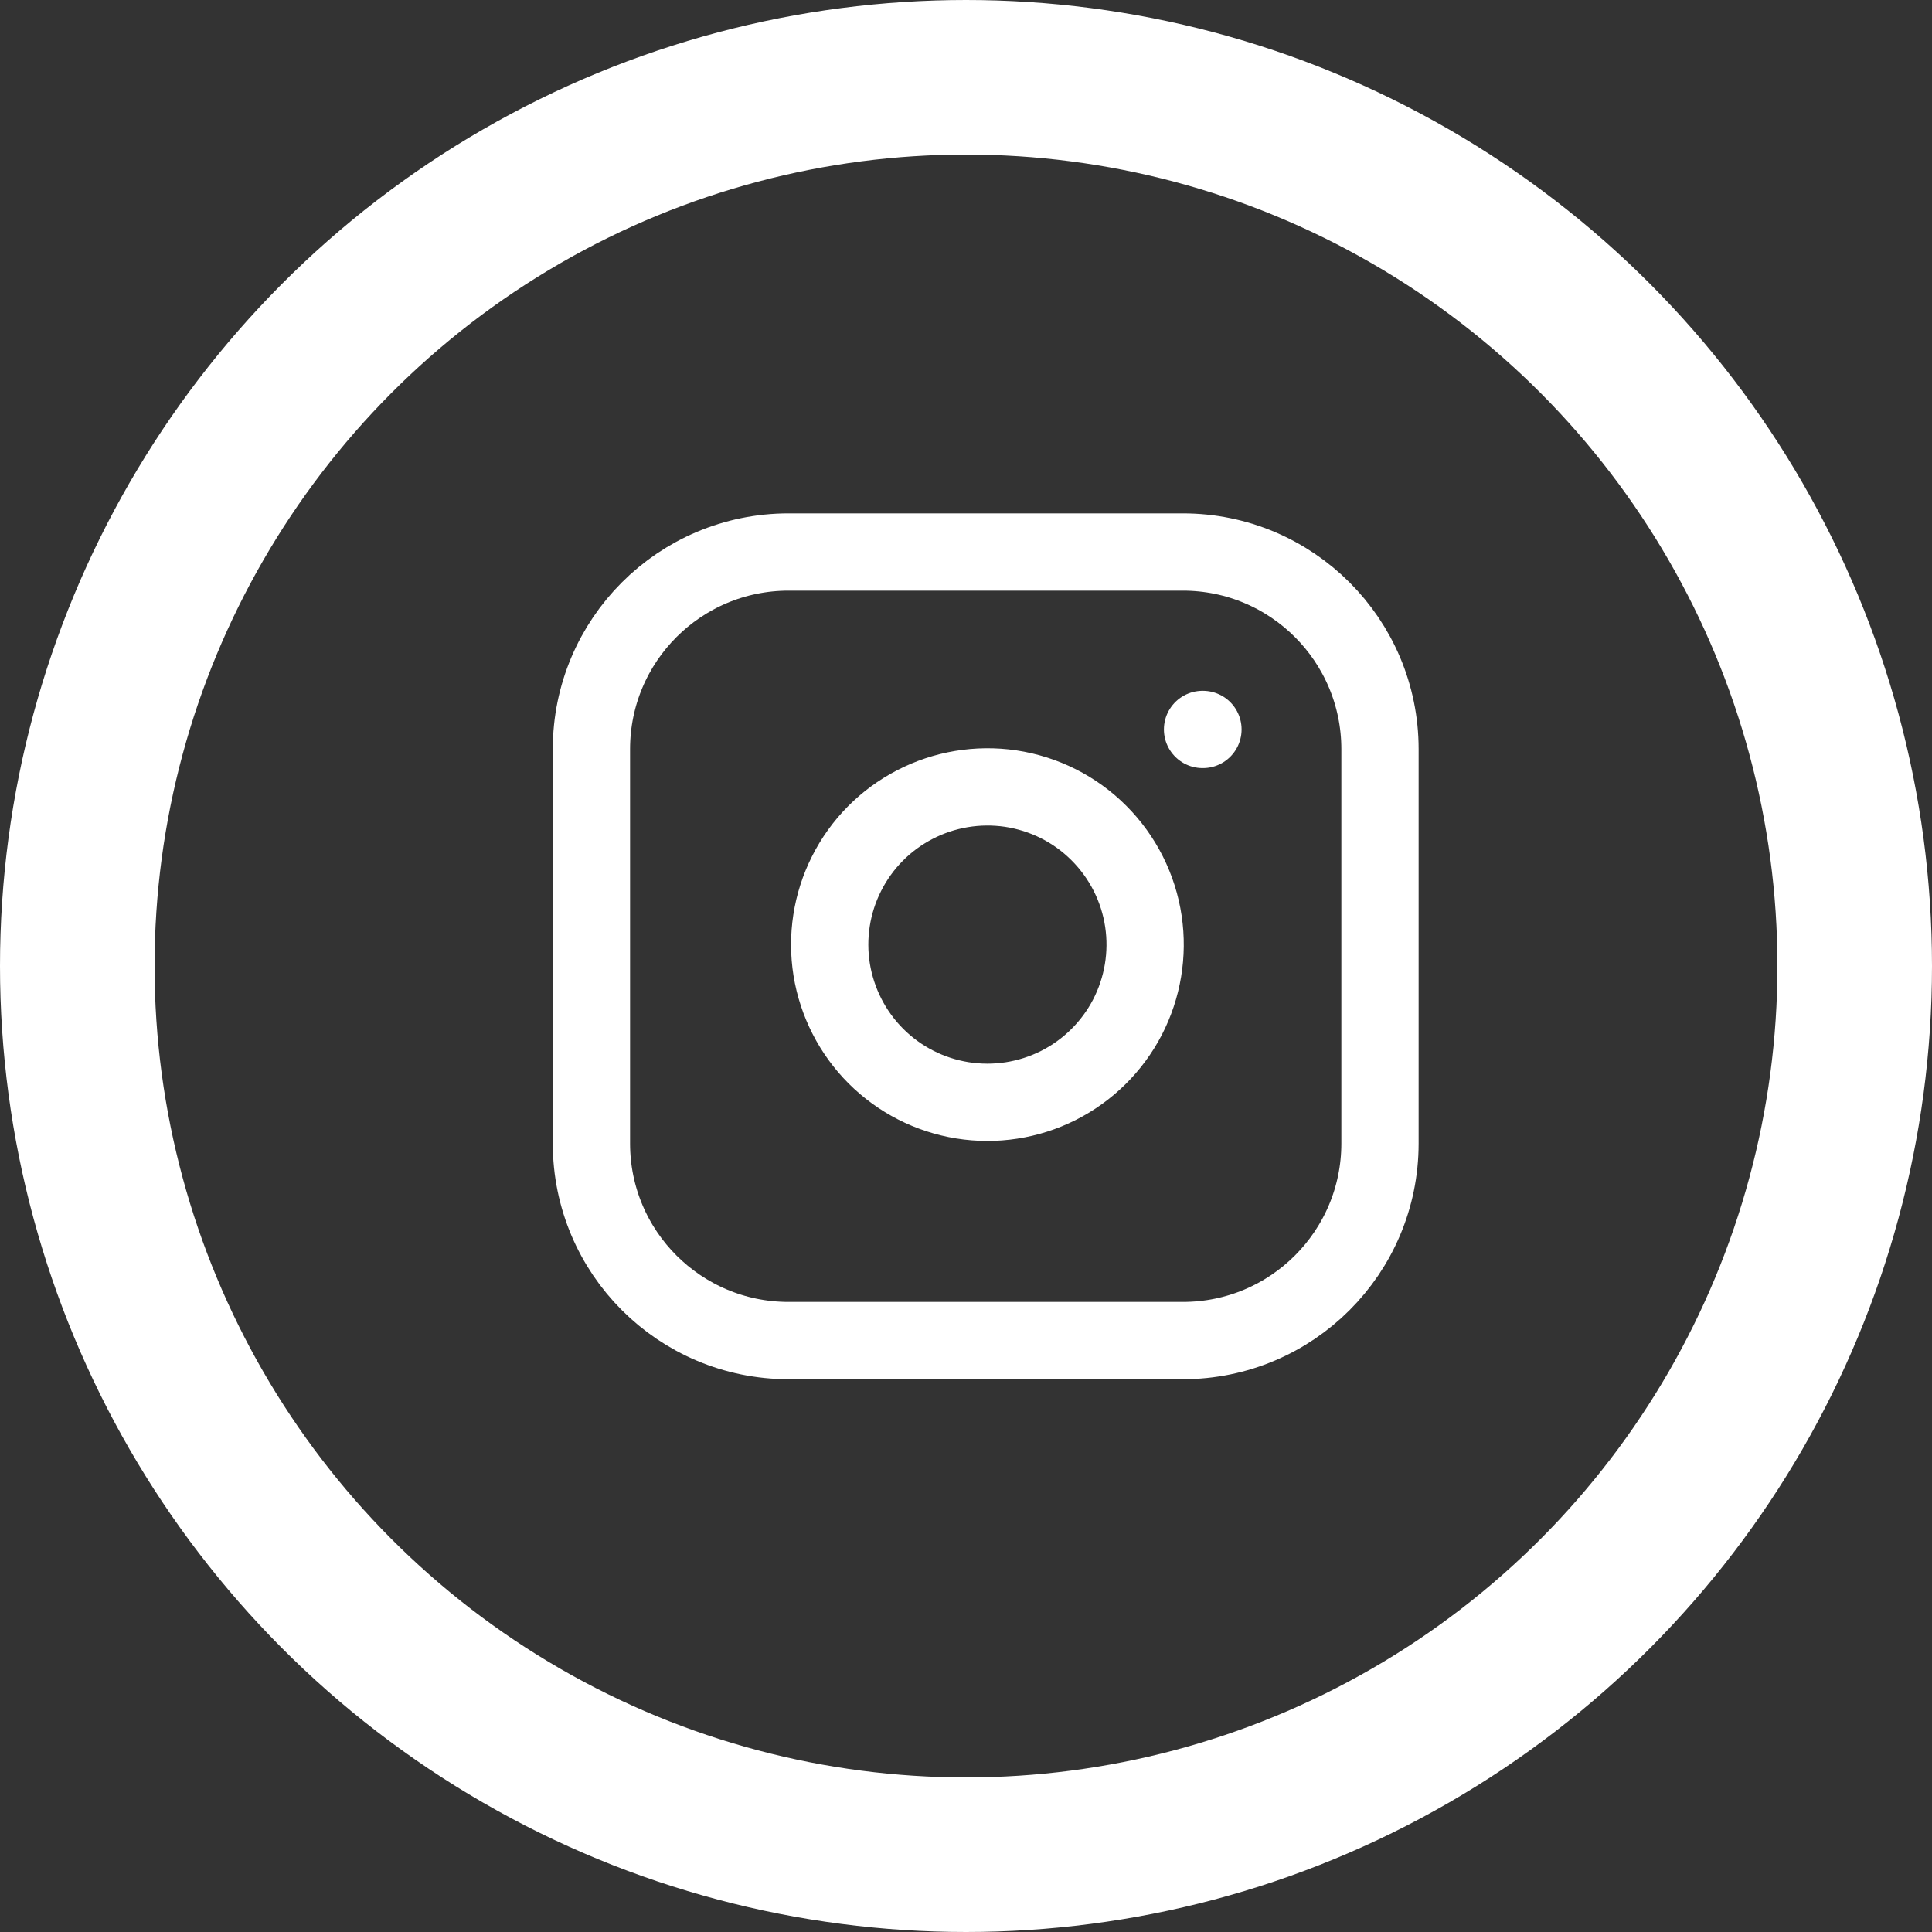 <?xml version="1.0" encoding="utf-8"?>
<svg xmlns="http://www.w3.org/2000/svg" fill="none" height="100%" overflow="visible" preserveAspectRatio="none" style="display: block;" viewBox="0 0 25 25" width="100%">
<rect x="0" y="0" width="25" height="25" fill="#333333" stroke="none"/>
<g id="Frame 4">
<circle cx="12.5" cy="12.5" id="Ellipse 2" r="11.5" stroke="white" stroke-width="2"/>
<g id="Group">
<path d="M15.306 7.143H10.204C8.795 7.143 7.653 8.285 7.653 9.694V14.796C7.653 16.205 8.795 17.347 10.204 17.347H15.306C16.715 17.347 17.857 16.205 17.857 14.796V9.694C17.857 8.285 16.715 7.143 15.306 7.143Z" id="Vector" stroke="white" stroke-linecap="round"/>
<path d="M15.561 9.439H15.566M14.796 11.924C14.859 12.348 14.786 12.782 14.589 13.163C14.391 13.544 14.078 13.853 13.695 14.046C13.311 14.239 12.877 14.306 12.453 14.238C12.029 14.17 11.638 13.97 11.334 13.666C11.031 13.363 10.831 12.971 10.762 12.547C10.694 12.124 10.761 11.689 10.954 11.306C11.147 10.922 11.456 10.609 11.837 10.412C12.218 10.214 12.652 10.142 13.076 10.204C13.51 10.269 13.911 10.47 14.22 10.78C14.53 11.09 14.732 11.491 14.796 11.924Z" id="Vector_2" stroke="white" stroke-linecap="round"/>
</g>
</g>
</svg>